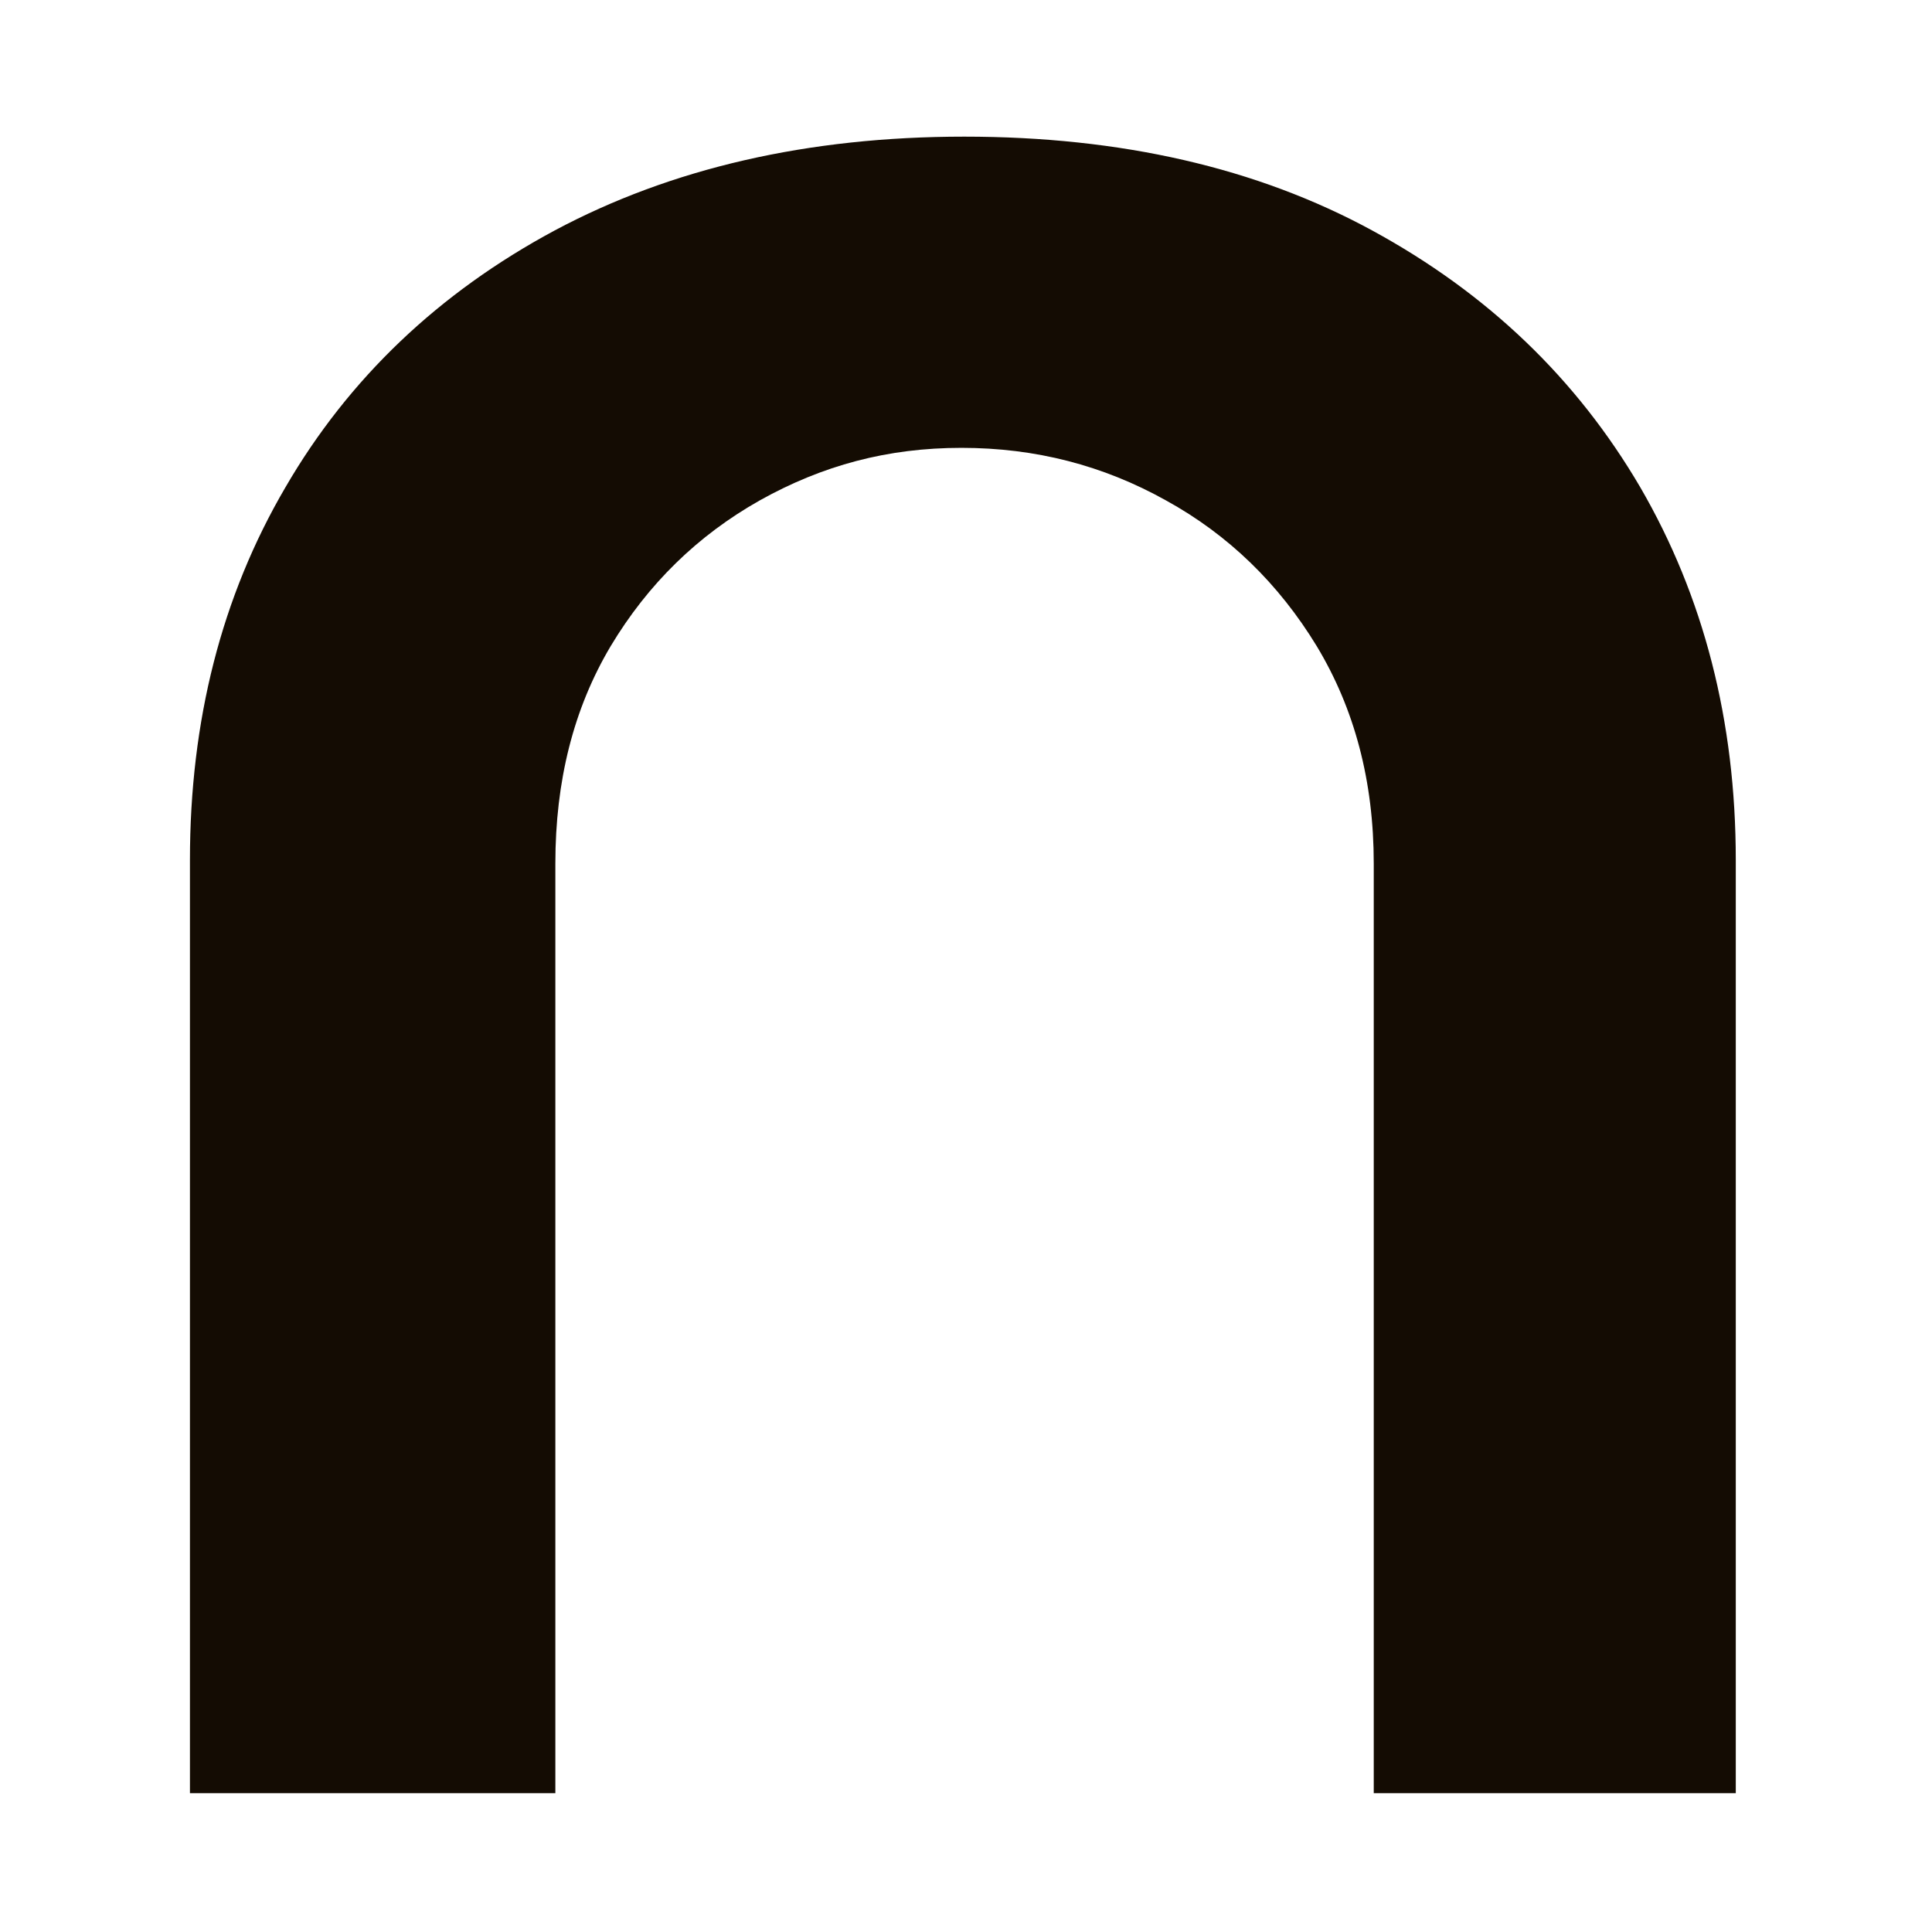 <svg width="256" height="256" viewBox="0 0 256 256" fill="none" xmlns="http://www.w3.org/2000/svg">
<rect width="256" height="256" fill="white"/>
<path d="M25.168 237.606V113.973C25.168 95.489 29.359 79.024 37.816 64.58C46.197 50.137 58.172 38.761 73.513 30.529C88.93 22.297 107.041 18.106 127.771 18.106C148.501 18.106 166.537 22.222 181.804 30.529C197.071 38.836 208.896 50.137 217.352 64.58C225.734 79.024 230 95.489 230 113.973V237.606H182.029V114.423C182.029 103.496 179.484 93.917 174.47 85.61C169.456 77.378 162.795 70.867 154.488 66.302C146.181 61.662 137.201 59.342 127.397 59.342C117.593 59.342 108.987 61.662 100.68 66.302C92.448 70.942 85.862 77.378 80.922 85.61C75.983 93.917 73.588 103.496 73.588 114.423V237.606H25.168Z" fill="#140C03"/>
</svg>
